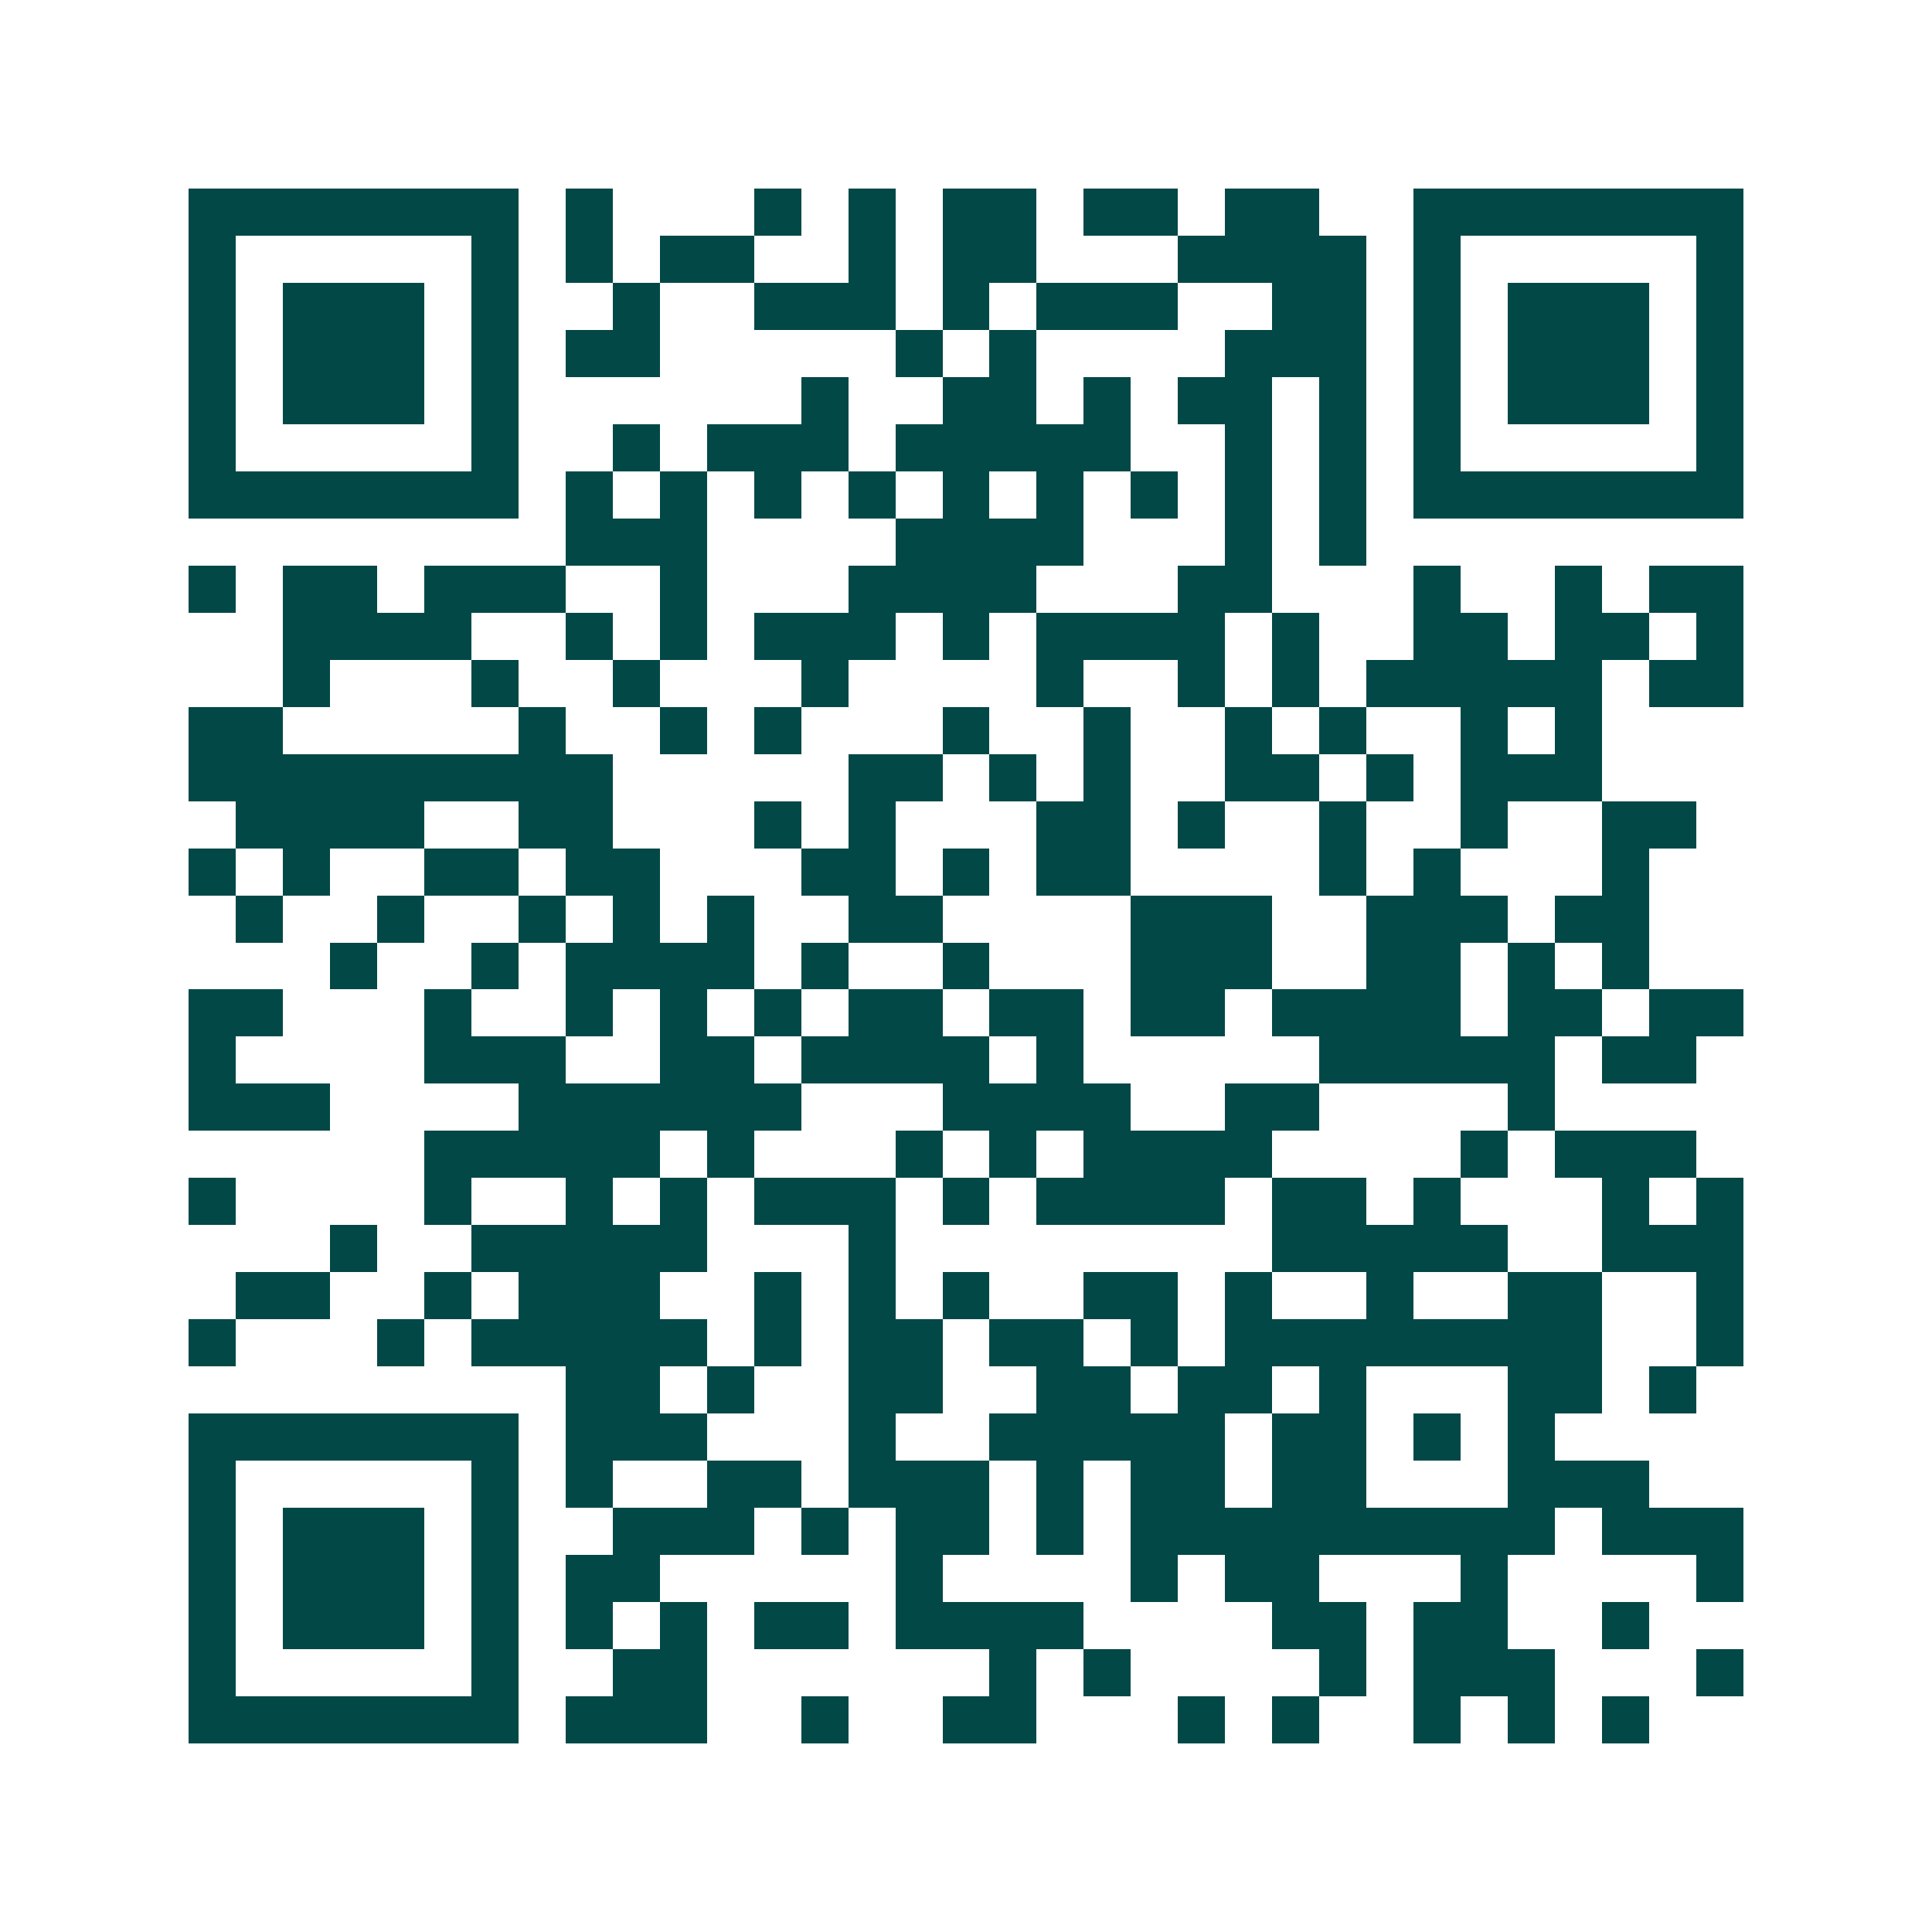 <svg xmlns="http://www.w3.org/2000/svg" width="200" height="200" viewBox="0 0 41 41" shape-rendering="crispEdges"><path fill="#ffffff" d="M0 0h41v41H0z"/><path stroke="#014847" d="M4 4.5h7m1 0h1m3 0h1m1 0h1m1 0h2m1 0h2m1 0h2m2 0h7M4 5.5h1m5 0h1m1 0h1m1 0h2m2 0h1m1 0h2m3 0h4m1 0h1m5 0h1M4 6.5h1m1 0h3m1 0h1m2 0h1m2 0h3m1 0h1m1 0h3m2 0h2m1 0h1m1 0h3m1 0h1M4 7.5h1m1 0h3m1 0h1m1 0h2m5 0h1m1 0h1m4 0h3m1 0h1m1 0h3m1 0h1M4 8.5h1m1 0h3m1 0h1m6 0h1m2 0h2m1 0h1m1 0h2m1 0h1m1 0h1m1 0h3m1 0h1M4 9.5h1m5 0h1m2 0h1m1 0h3m1 0h5m2 0h1m1 0h1m1 0h1m5 0h1M4 10.5h7m1 0h1m1 0h1m1 0h1m1 0h1m1 0h1m1 0h1m1 0h1m1 0h1m1 0h1m1 0h7M12 11.5h3m4 0h4m3 0h1m1 0h1M4 12.5h1m1 0h2m1 0h3m2 0h1m3 0h4m3 0h2m3 0h1m2 0h1m1 0h2M6 13.5h4m2 0h1m1 0h1m1 0h3m1 0h1m1 0h4m1 0h1m2 0h2m1 0h2m1 0h1M6 14.5h1m3 0h1m2 0h1m3 0h1m4 0h1m2 0h1m1 0h1m1 0h5m1 0h2M4 15.5h2m5 0h1m2 0h1m1 0h1m3 0h1m2 0h1m2 0h1m1 0h1m2 0h1m1 0h1M4 16.5h9m5 0h2m1 0h1m1 0h1m2 0h2m1 0h1m1 0h3M5 17.5h4m2 0h2m3 0h1m1 0h1m3 0h2m1 0h1m2 0h1m2 0h1m2 0h2M4 18.5h1m1 0h1m2 0h2m1 0h2m3 0h2m1 0h1m1 0h2m4 0h1m1 0h1m3 0h1M5 19.5h1m2 0h1m2 0h1m1 0h1m1 0h1m2 0h2m4 0h3m2 0h3m1 0h2M7 20.5h1m2 0h1m1 0h4m1 0h1m2 0h1m3 0h3m2 0h2m1 0h1m1 0h1M4 21.5h2m3 0h1m2 0h1m1 0h1m1 0h1m1 0h2m1 0h2m1 0h2m1 0h4m1 0h2m1 0h2M4 22.5h1m4 0h3m2 0h2m1 0h4m1 0h1m5 0h5m1 0h2M4 23.5h3m4 0h6m3 0h4m2 0h2m4 0h1M9 24.5h5m1 0h1m3 0h1m1 0h1m1 0h4m4 0h1m1 0h3M4 25.5h1m4 0h1m2 0h1m1 0h1m1 0h3m1 0h1m1 0h4m1 0h2m1 0h1m3 0h1m1 0h1M7 26.5h1m2 0h5m3 0h1m8 0h5m2 0h3M5 27.5h2m2 0h1m1 0h3m2 0h1m1 0h1m1 0h1m2 0h2m1 0h1m2 0h1m2 0h2m2 0h1M4 28.5h1m3 0h1m1 0h5m1 0h1m1 0h2m1 0h2m1 0h1m1 0h8m2 0h1M12 29.5h2m1 0h1m2 0h2m2 0h2m1 0h2m1 0h1m3 0h2m1 0h1M4 30.5h7m1 0h3m3 0h1m2 0h5m1 0h2m1 0h1m1 0h1M4 31.5h1m5 0h1m1 0h1m2 0h2m1 0h3m1 0h1m1 0h2m1 0h2m3 0h3M4 32.5h1m1 0h3m1 0h1m2 0h3m1 0h1m1 0h2m1 0h1m1 0h9m1 0h3M4 33.5h1m1 0h3m1 0h1m1 0h2m5 0h1m4 0h1m1 0h2m3 0h1m4 0h1M4 34.5h1m1 0h3m1 0h1m1 0h1m1 0h1m1 0h2m1 0h4m4 0h2m1 0h2m2 0h1M4 35.5h1m5 0h1m2 0h2m6 0h1m1 0h1m4 0h1m1 0h3m3 0h1M4 36.5h7m1 0h3m2 0h1m2 0h2m3 0h1m1 0h1m2 0h1m1 0h1m1 0h1"/></svg>
